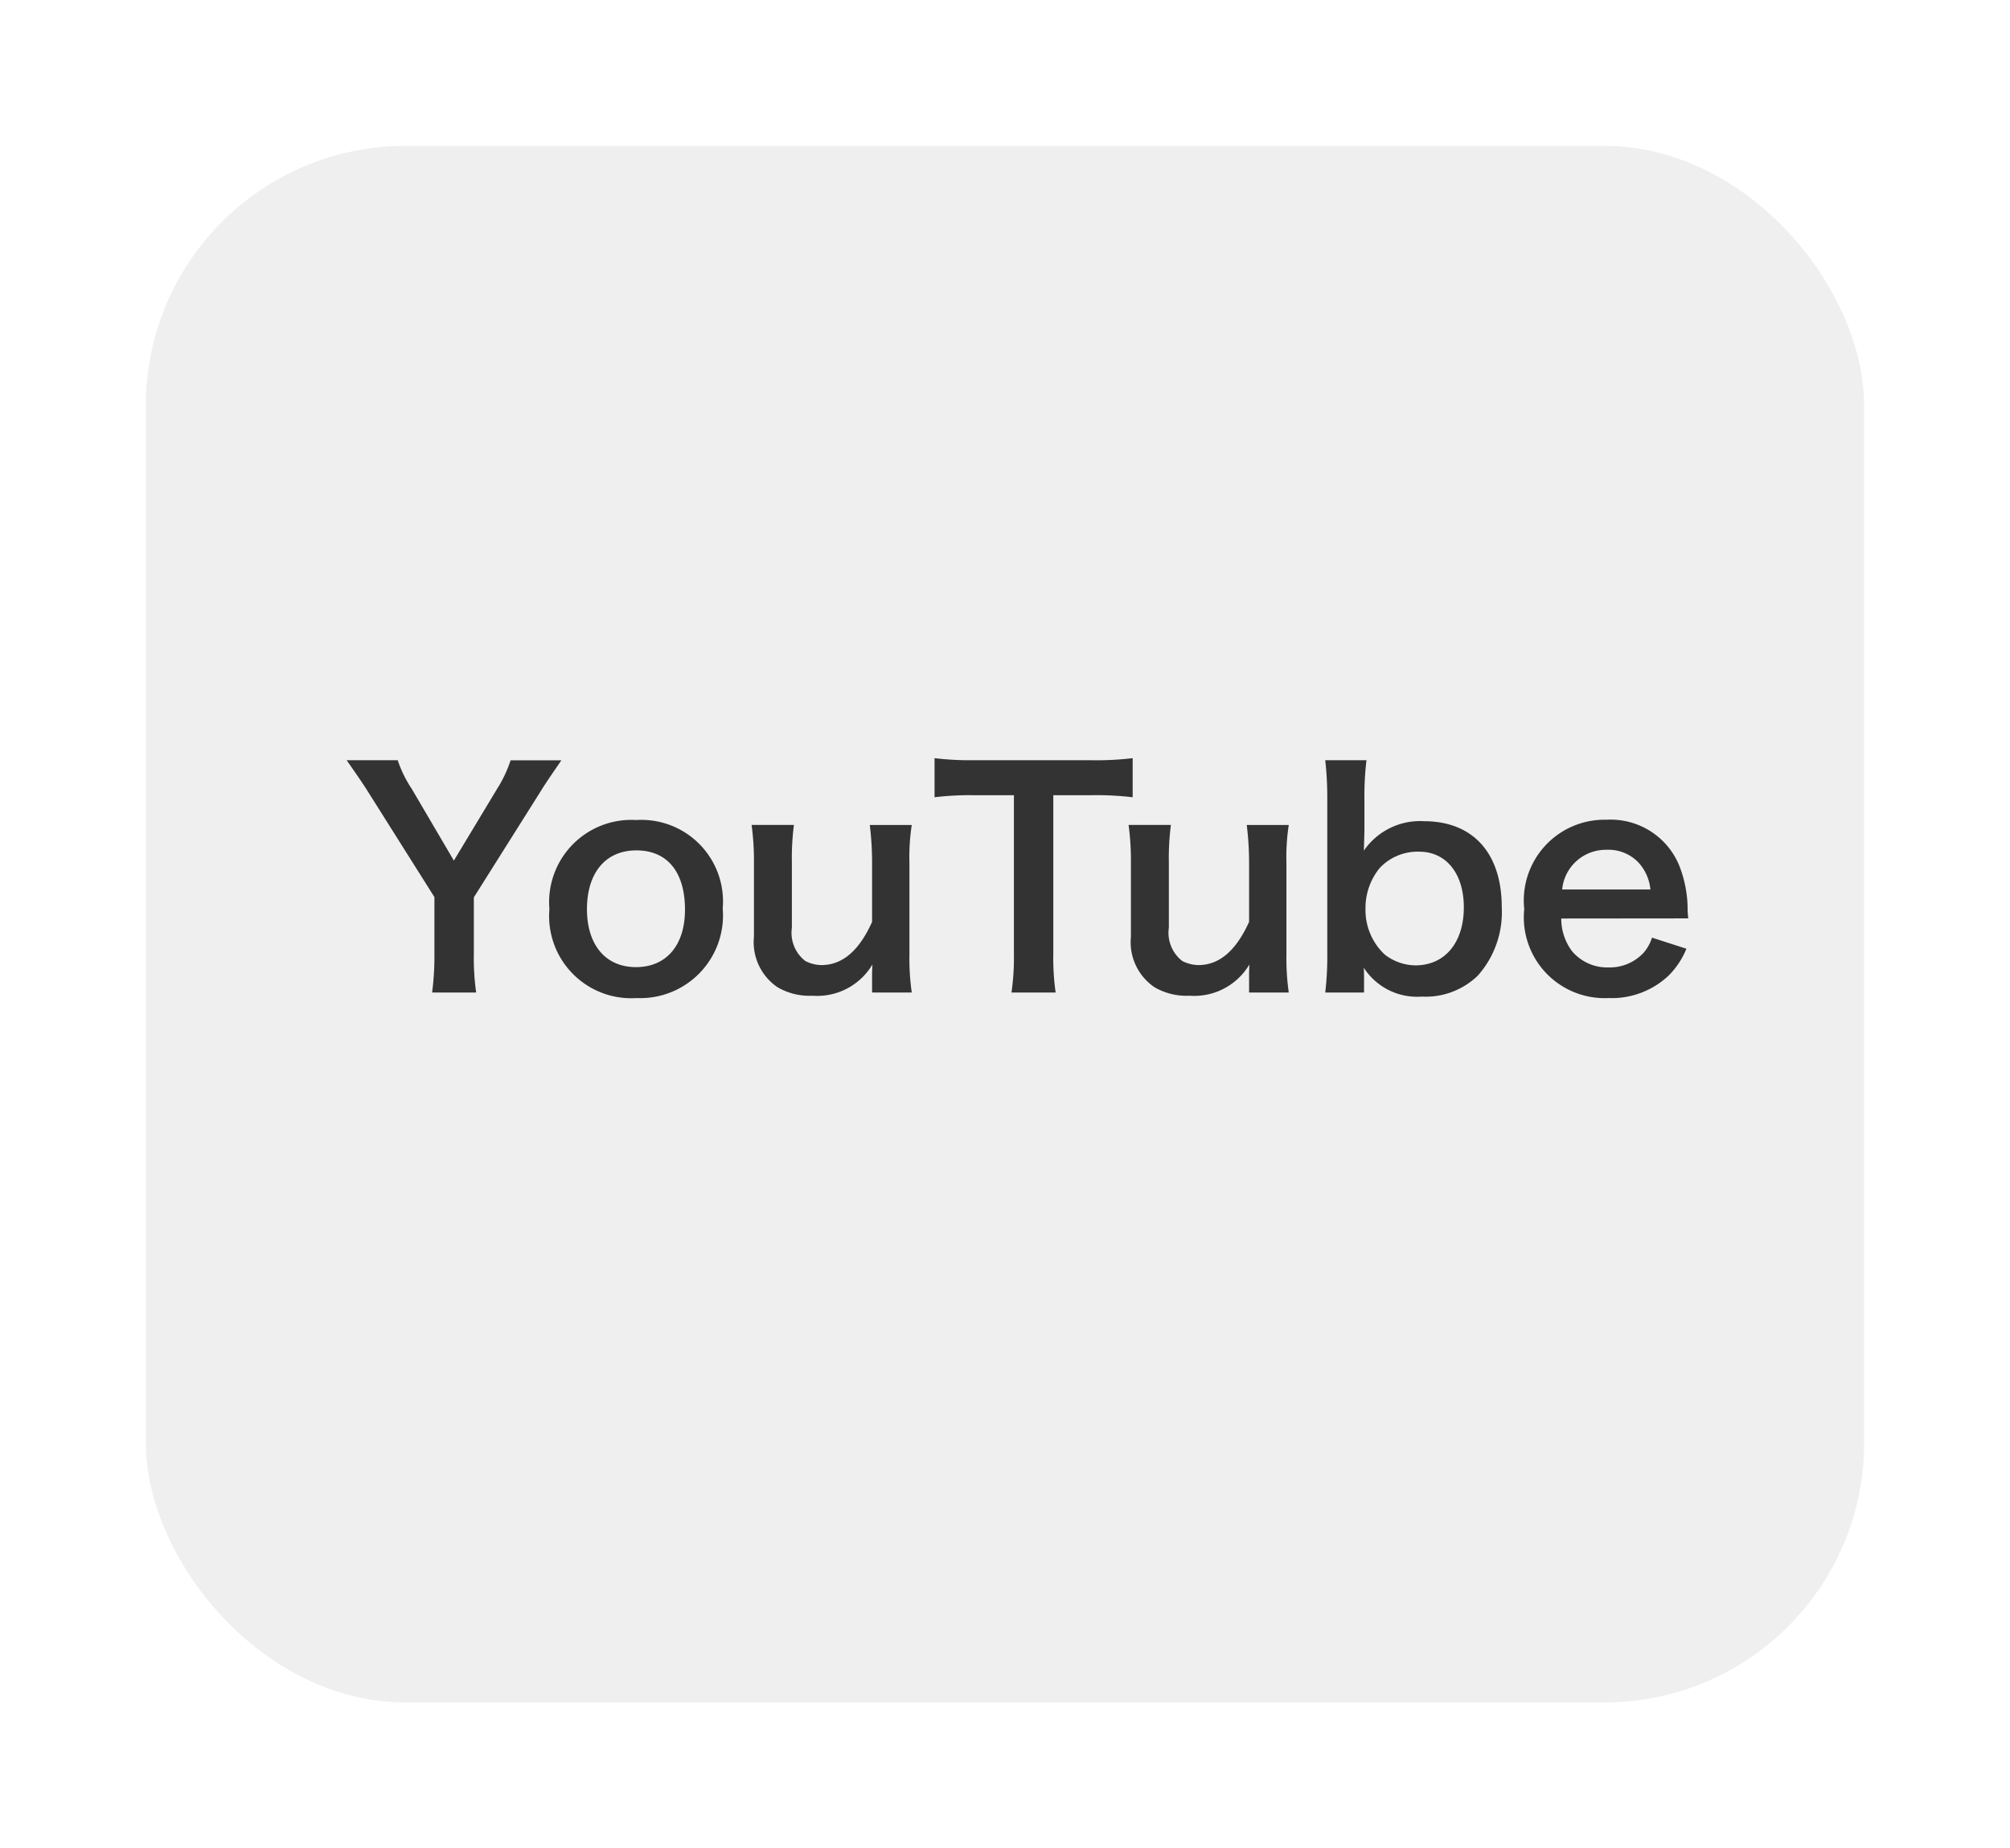 <svg xmlns="http://www.w3.org/2000/svg" xmlns:xlink="http://www.w3.org/1999/xlink" width="62" height="57" viewBox="0 0 62 57">
  <defs>
    <filter id="長方形_154" x="0" y="0" width="62" height="57" filterUnits="userSpaceOnUse">
      <feOffset dy="1" input="SourceAlpha"/>
      <feGaussianBlur stdDeviation="1.5" result="blur"/>
      <feFlood flood-opacity="0.604"/>
      <feComposite operator="in" in2="blur"/>
      <feComposite in="SourceGraphic"/>
    </filter>
  </defs>
  <g id="グループ_306" data-name="グループ 306" transform="translate(-186.5 -748.5)">
    <g transform="matrix(1, 0, 0, 1, 186.5, 748.5)" filter="url(#長方形_154)">
      <rect id="長方形_154-2" data-name="長方形 154" width="53" height="48" rx="8" transform="translate(4.5 3.5)" fill="#efefef"/>
    </g>
    <path id="パス_754" data-name="パス 754" d="M-16.812.108a7.423,7.423,0,0,1-.072-1.161V-2.826l2.079-3.3c.153-.252.5-.747.621-.927H-15.75a3.933,3.933,0,0,1-.423.891L-17.5-3.96-18.8-6.174a3.646,3.646,0,0,1-.432-.882h-1.575c.288.414.495.711.63.927L-18.1-2.835v1.782A8.611,8.611,0,0,1-18.171.108Zm4.95.171A2.552,2.552,0,0,0-9.207-2.484a2.517,2.517,0,0,0-2.664-2.727,2.536,2.536,0,0,0-2.682,2.745A2.533,2.533,0,0,0-11.862.279Zm-.009-4.554c.954,0,1.5.666,1.5,1.827,0,1.1-.576,1.773-1.512,1.773s-1.512-.684-1.512-1.791C-13.392-3.591-12.816-4.275-11.871-4.275Zm7.2-.783A9.5,9.5,0,0,1-4.6-3.888V-2.07C-5-1.179-5.517-.738-6.165-.738A1.12,1.12,0,0,1-6.66-.864,1.1,1.1,0,0,1-7.074-1.89v-2a8.055,8.055,0,0,1,.063-1.17H-8.316a8.272,8.272,0,0,1,.072,1.17v2.277A1.68,1.68,0,0,0-7.515-.054a1.961,1.961,0,0,0,1.08.261A1.978,1.978,0,0,0-4.59-.756C-4.6-.531-4.6-.5-4.6-.369V.108h1.224a7.4,7.4,0,0,1-.072-1.17V-3.888a6.516,6.516,0,0,1,.072-1.17ZM.99-5.976H2.115a9.464,9.464,0,0,1,1.323.063V-7.119a9.549,9.549,0,0,1-1.323.063H-1.449a9.053,9.053,0,0,1-1.224-.063v1.206A8.937,8.937,0,0,1-1.44-5.976H-.225v4.914A7.544,7.544,0,0,1-.3.108H1.062A7.47,7.47,0,0,1,.99-1.062Zm5.967.918a9.5,9.5,0,0,1,.072,1.17V-2.07c-.405.891-.918,1.332-1.566,1.332a1.12,1.12,0,0,1-.495-.126A1.1,1.1,0,0,1,4.554-1.89v-2a8.055,8.055,0,0,1,.063-1.17H3.312a8.272,8.272,0,0,1,.072,1.17v2.277A1.68,1.68,0,0,0,4.113-.054a1.961,1.961,0,0,0,1.08.261A1.978,1.978,0,0,0,7.038-.756c-.009.225-.009.252-.009.387V.108H8.253a7.4,7.4,0,0,1-.072-1.17V-3.888a6.516,6.516,0,0,1,.072-1.17ZM10.575.108V-.333c0-.108,0-.207-.009-.324a1.958,1.958,0,0,0,1.791.891,2.308,2.308,0,0,0,1.728-.648,2.942,2.942,0,0,0,.738-2.106c0-1.674-.891-2.655-2.4-2.655a2.1,2.1,0,0,0-1.854.909c.009-.306.018-.531.018-.675v-.9a9.173,9.173,0,0,1,.063-1.215H9.378A10.5,10.5,0,0,1,9.441-5.85v4.743A9.448,9.448,0,0,1,9.378.108ZM13.653-2.52c0,1.089-.585,1.791-1.494,1.791a1.568,1.568,0,0,1-.945-.333,1.877,1.877,0,0,1-.594-1.422,1.938,1.938,0,0,1,.441-1.251,1.606,1.606,0,0,1,1.224-.5C13.113-4.23,13.653-3.555,13.653-2.52Zm6.921.342c-.018-.207-.018-.234-.018-.252A3.7,3.7,0,0,0,20.3-3.8,2.286,2.286,0,0,0,18.054-5.22a2.491,2.491,0,0,0-2.538,2.754,2.493,2.493,0,0,0,2.6,2.745,2.556,2.556,0,0,0,1.854-.693,2.529,2.529,0,0,0,.549-.828l-1.062-.342a1.308,1.308,0,0,1-.261.468,1.423,1.423,0,0,1-1.08.45,1.415,1.415,0,0,1-1.125-.5,1.673,1.673,0,0,1-.333-1.008Zm-3.888-.891a1.352,1.352,0,0,1,1.35-1.224,1.284,1.284,0,0,1,.972.36,1.413,1.413,0,0,1,.4.864Z" transform="translate(218 779)" fill="#333"/>
  </g>
</svg>
